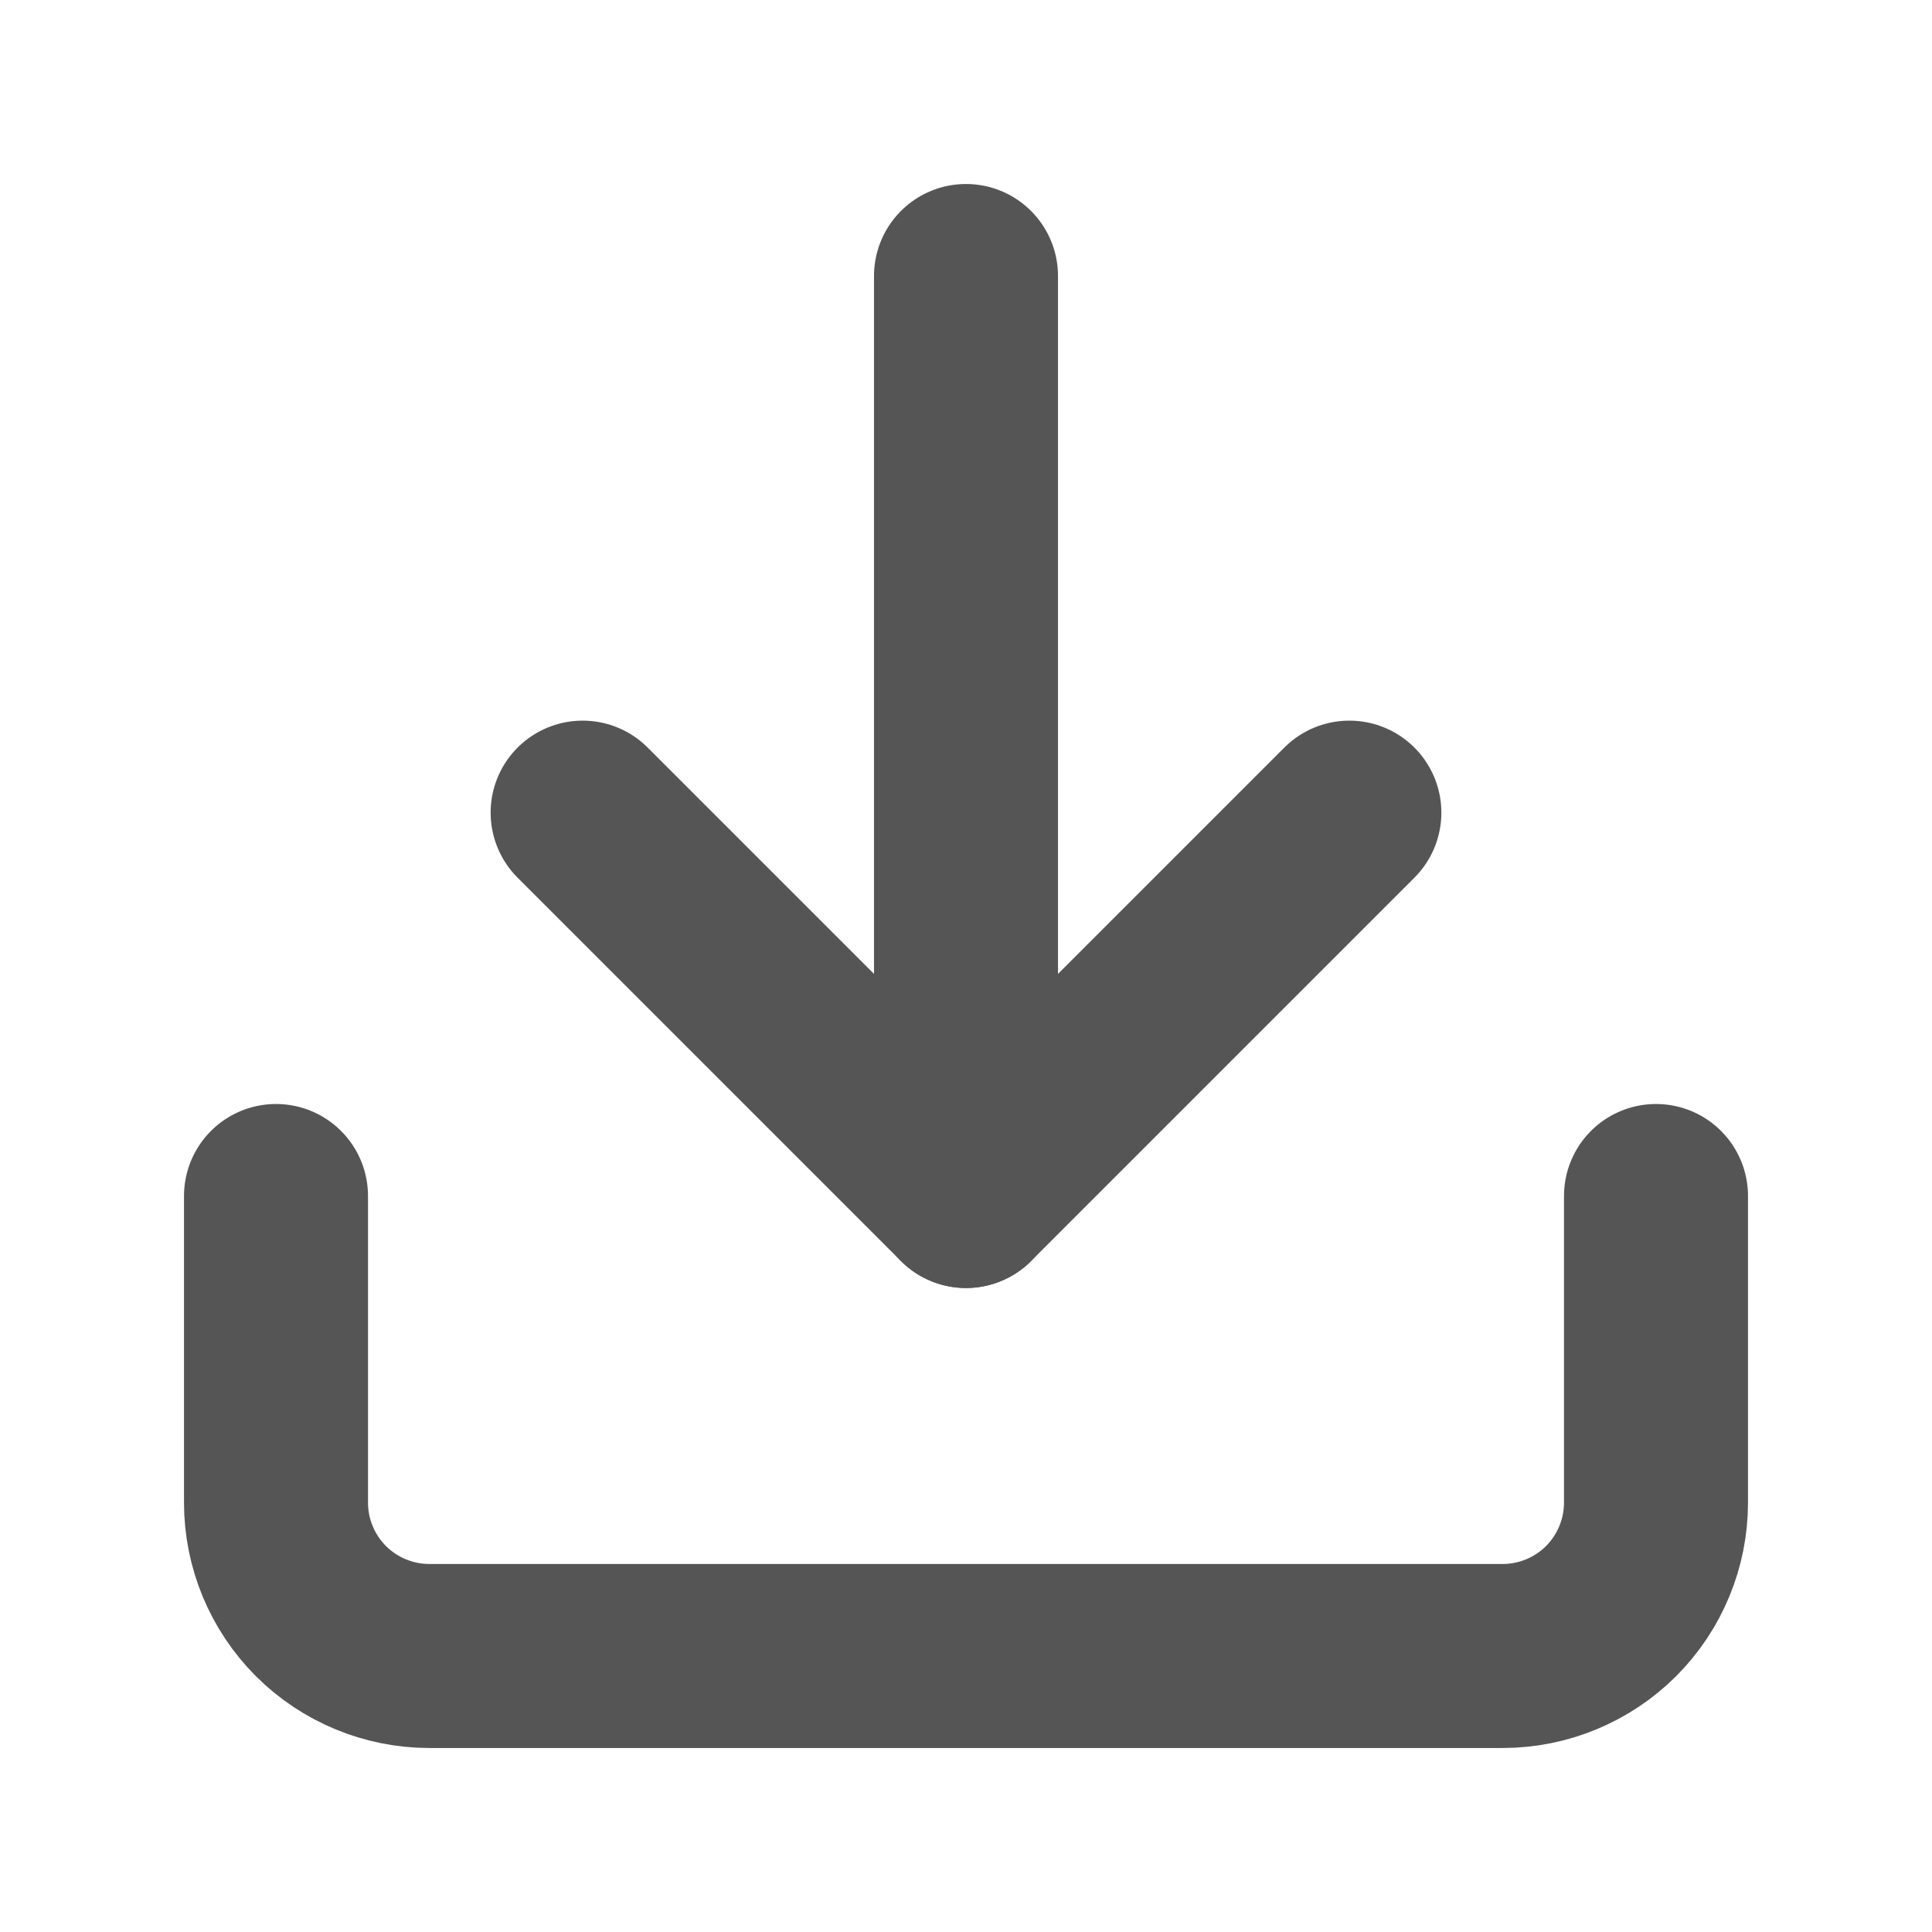 <svg width="21" height="21" viewBox="0 0 21 21" fill="none" xmlns="http://www.w3.org/2000/svg">
<path d="M18 13V16.333C18 16.775 17.824 17.199 17.512 17.512C17.199 17.824 16.775 18 16.333 18H4.667C4.225 18 3.801 17.824 3.488 17.512C3.176 17.199 3 16.775 3 16.333V13" stroke="#555555" stroke-width="2" stroke-linecap="round" stroke-linejoin="round"/>
<path d="M6.333 8.833L10.5 13L14.667 8.833" stroke="#555555" stroke-width="2" stroke-linecap="round" stroke-linejoin="round"/>
<path d="M10.5 13V3" stroke="#555555" stroke-width="2" stroke-linecap="round" stroke-linejoin="round"/>
</svg>
